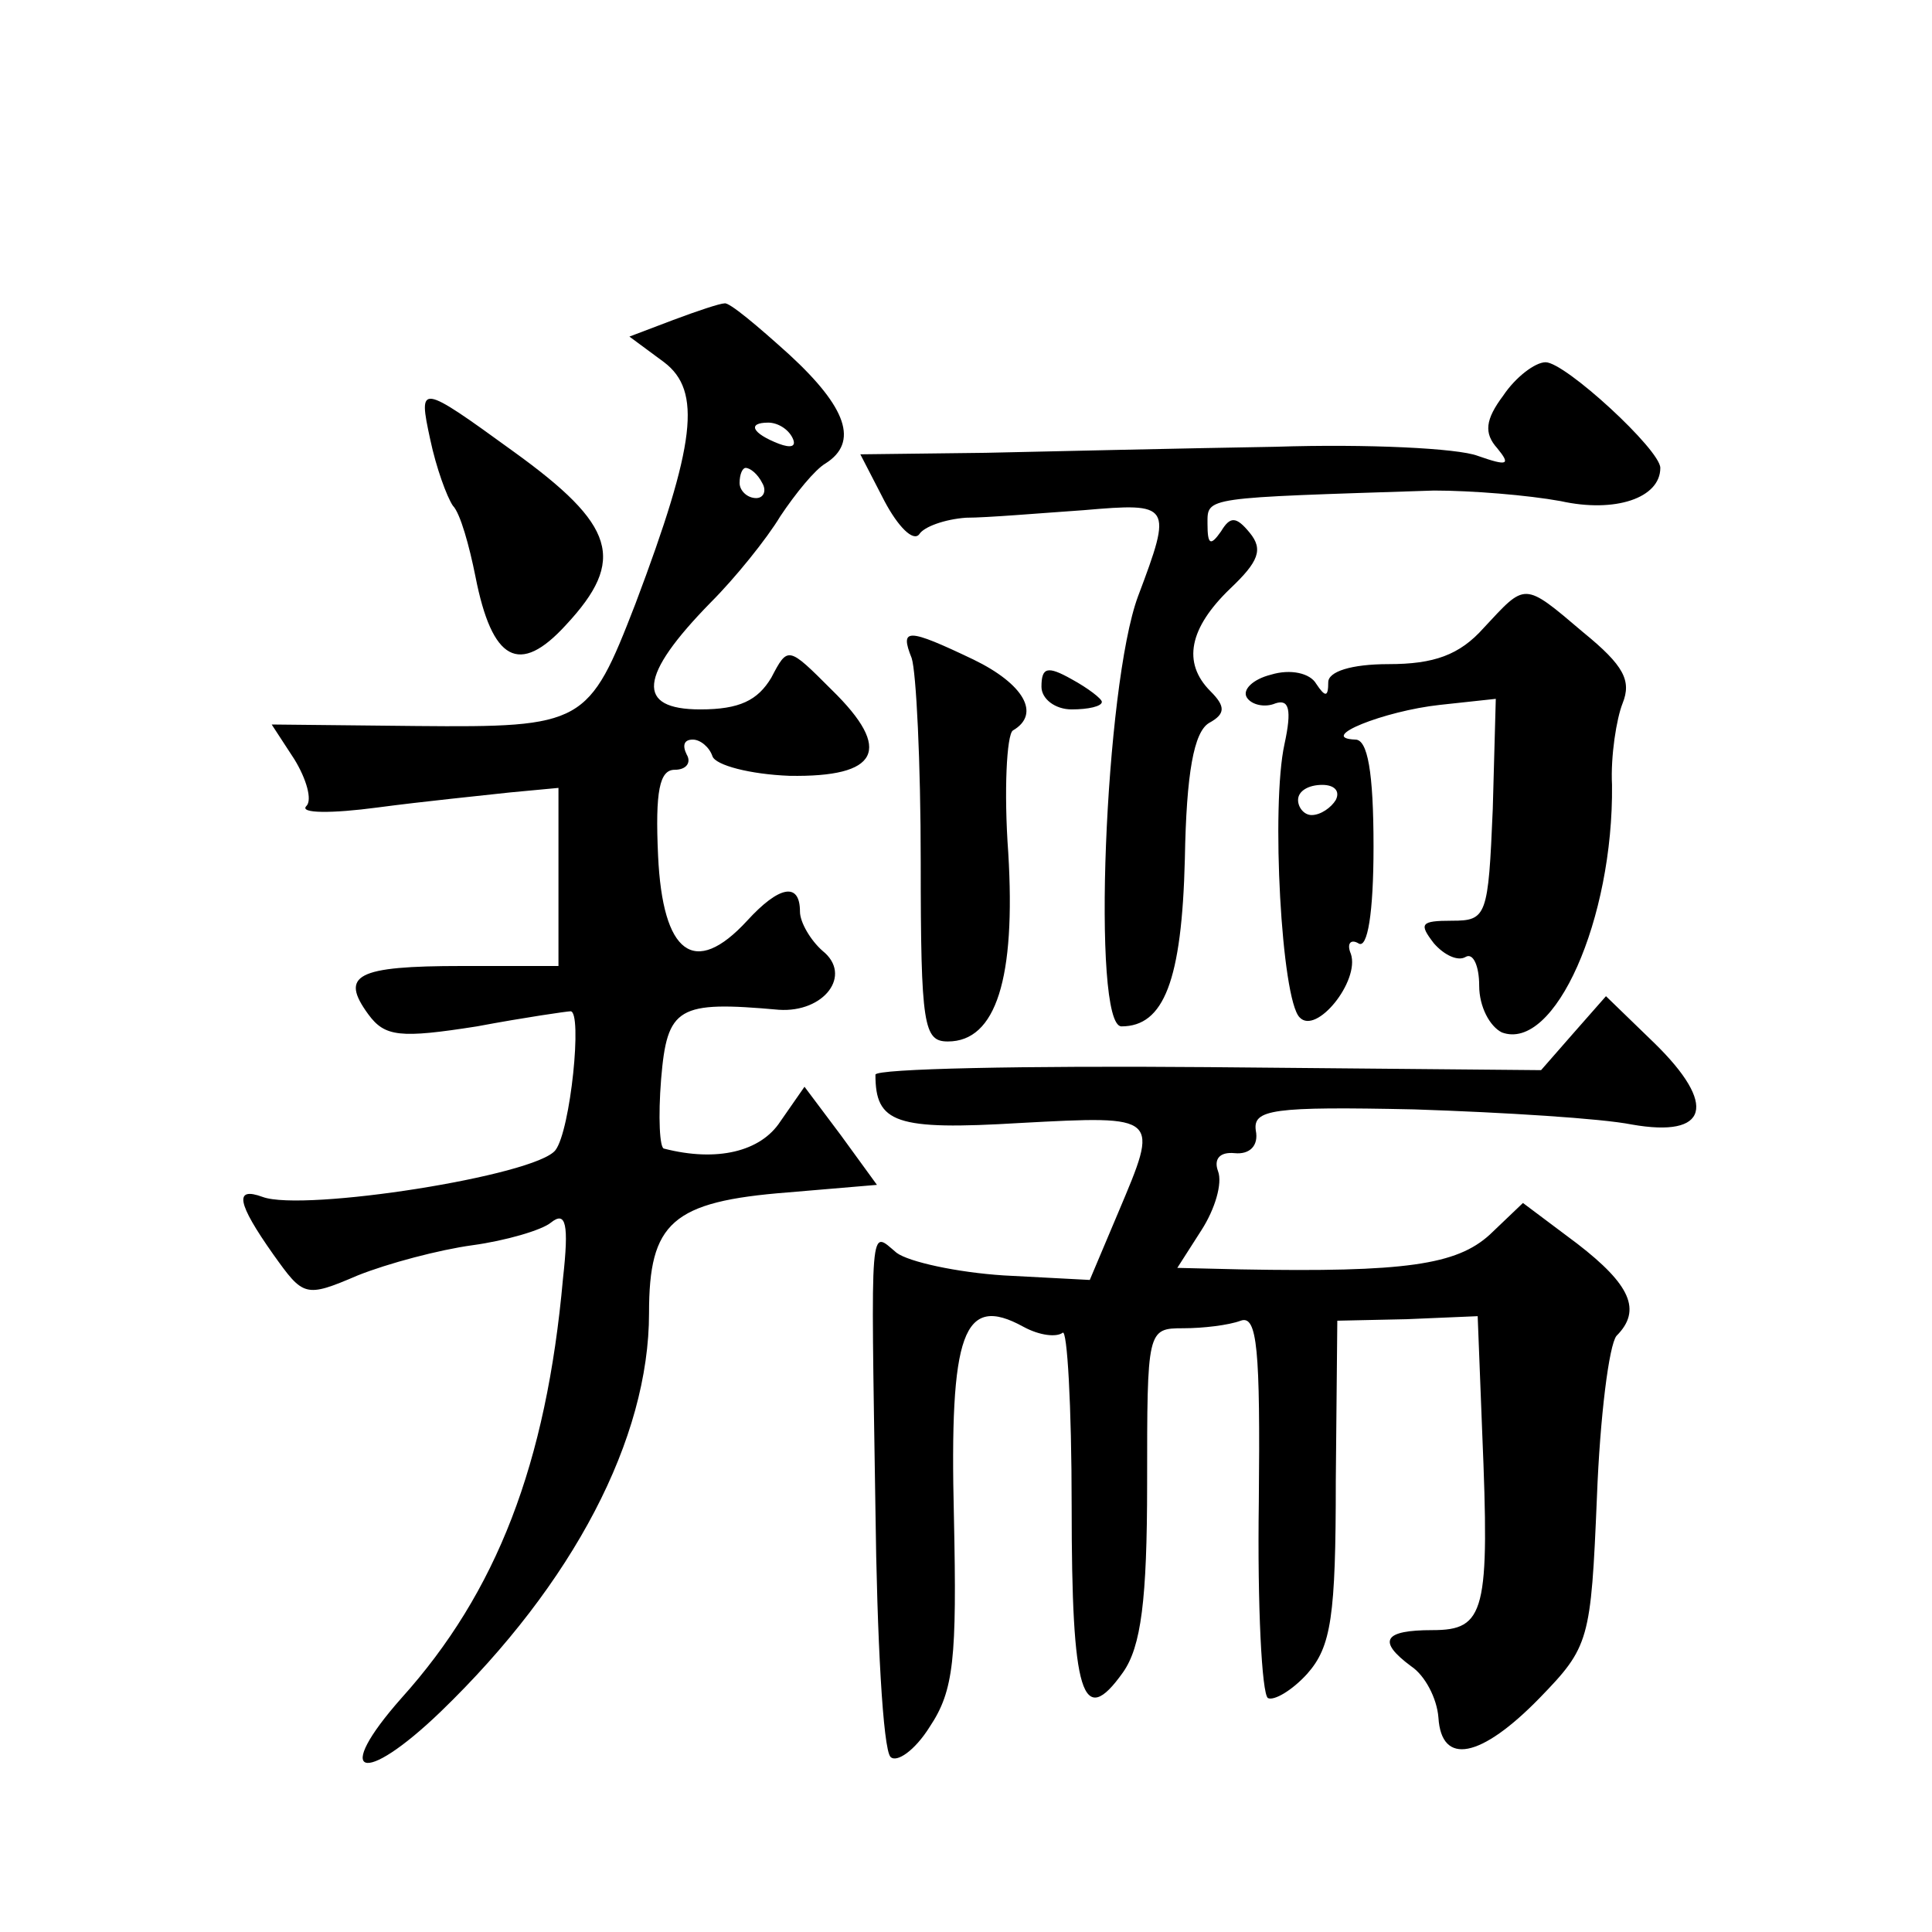 <?xml version="1.0" standalone="no"?>
<!DOCTYPE svg PUBLIC "-//W3C//DTD SVG 20010904//EN"
 "http://www.w3.org/TR/2001/REC-SVG-20010904/DTD/svg10.dtd">
<svg version="1.0" xmlns="http://www.w3.org/2000/svg"
 width="128pt" height="128pt" viewBox="0 0 128 128"
 preserveAspectRatio="xMidYMid meet">
<g transform="translate(0,128) scale(0.1,-0.1)"
fill="#0" stroke="none">
<path d="M446 1068 l-29 -11 23 -17 c25 -19 21 -54 -19 -160 -31 -80 -34 -82 -145
-81 l-96 1 15 -23 c8 -13 12 -27 8 -31 -5 -5 17 -5 47 -1 30 4 70 8 88 10 l32 3
0 -59 0 -59 -64 0 c-70 0 -81 -6 -62 -32 11 -15 21 -16 72 -8 32 6 60 10 62 10
8 0 0 -79 -10 -92 -13 -17 -167 -41 -194 -31 -19 7 -17 -4 7 -38 20 -28 21 -29
56 -14 20 8 54 17 76 20 22 3 46 10 52 15 10 8 12 -1 8 -37 -11 -123 -44 -208 -107
-278 -46 -52 -26 -59 26 -9 88 85 138 181 138 264 0 60 15 74 92 80 l59 5 -24 33
-24 32 -16 -23 c-13 -20 -42 -27 -77 -18 -3 0 -4 21 -2 46 4 48 11 52 78 46 30
-2 49 23 29 39 -8 7 -15 19 -15 26 0 20 -14 17 -35 -6 -35 -38 -56 -22 -59 43 -2
43 1 57 11 57 8 0 11 5 8 10 -3 6 -2 10 4 10 5 0 11 -5 13 -11 2 -6 25 -12 51 -13
59 -1 69 17 28 57 -29 29 -29 29 -40 8 -9 -15 -21 -21 -47 -21 -43 0 -41 22 7 71
16 16 37 42 46 57 10 15 23 31 30 35 22 14 14 37 -24 72 -21 19 -40 35 -43 34 -3
0 -18 -5 -34 -11z m79 -78 c3 -6 -1 -7 -9 -4 -18 7 -21 14 -7 14 6 0 13 -4 16 -10z
m-20 -30 c3 -5 1 -10 -4 -10 -6 0 -11 5 -11 10 0 6 2 10 4 10 3 0 8 -4 11 -10z
M996 1018 c-12 -16 -13 -25 -4 -35 9 -11 7 -12 -13 -5 -13 5 -73 8 -134 6 -60 -1
-147 -3 -192 -4 l-83 -1 16 -31 c9 -17 19 -27 23 -22 3 5 17 10 31 11 14 0 49 3
78 5 58 5 59 4 36 -57 -22 -59 -31 -285 -11 -285 28 0 40 30 42 111 1 57 6 84 16
90 11 6 11 11 1 21 -19 19 -14 42 13 68 19 18 22 26 13 37 -9 11 -13 11 -19 1 -7
-10 -9 -9 -9 5 0 18 -3 17 150 22 25 0 62 -3 84 -7 36 -8 66 2 66 22 0 12 -63 70
-76 70 -7 0 -20 -10 -28 -22z M285 989 c4 -19 11 -38 15 -44 5 -5 11 -27 15 -47
11 -56 29 -66 60 -32 40 43 33 66 -35 115 -62 45 -63 45 -55 8z M983 864 c-16 -18
-33 -24 -63 -24 -25 0 -40 -5 -40 -12 0 -10 -2 -10 -8 -1 -4 7 -17 10 -30 6 -12
-3 -19 -10 -16 -15 3 -5 12 -7 19 -4 9 3 11 -4 6 -27 -9 -41 -2 -169 10 -181 11
-12 40 24 34 42 -3 7 0 10 5 7 6 -4 10 20 10 64 0 50 -4 71 -12 71 -26 1 19 19
56 23 l37 4 -2 -73 c-3 -71 -4 -74 -27 -74 -21 0 -22 -2 -12 -15 7 -8 16 -12 21
-9 5 3 9 -6 9 -19 0 -14 7 -27 15 -31 35 -13 74 75 73 164 -1 19 3 44 7 54 6 15
1 25 -26 47 -40 34 -38 33 -66 3z m-98 -114 c-3 -5 -10 -10 -16 -10 -5 0 -9 5 -9
10 0 6 7 10 16 10 8 0 12 -4 9 -10z M604 844 c3 -9 6 -69 6 -135 0 -109 2 -119
18 -119 32 0 45 42 40 125 -3 41 -1 78 3 81 19 11 7 31 -26 47 -44 21 -49 21 -41
1z M690 825 c0 -8 9 -15 20 -15 11 0 20 2 20 5 0 2 -9 9 -20 15 -16 9 -20 8 -20
-5z M1042 595 l-21 -24 -221 2 c-121 1 -220 -1 -220 -5 0 -32 13 -37 96 -32 93
5 92 5 65 -59 l-19 -45 -57 3 c-31 2 -63 9 -71 15 -18 15 -17 25 -14 -170 1 -85
5 -159 10 -164 4 -4 16 4 26 20 16 24 18 45 16 139 -3 122 6 148 46 126 11 -6 22
-7 26 -4 3 3 6 -48 6 -115 0 -125 7 -148 34 -110 12 17 16 48 16 125 0 102 0 103
24 103 13 0 30 2 38 5 11 4 13 -19 12 -120 -1 -69 2 -127 6 -130 4 -2 16 5 26 16
16 18 19 38 19 128 l1 106 46 1 47 2 3 -77 c5 -119 2 -131 -33 -131 -32 0 -37 -7
-14 -24 9 -6 17 -21 18 -34 2 -32 28 -27 67 13 33 34 34 38 38 133 2 53 8 101 13
107 17 17 9 34 -26 61 l-36 27 -22 -21 c-22 -20 -56 -25 -165 -23 l-42 1 16 25
c9 14 14 31 11 39 -3 8 1 13 11 12 10 -1 16 5 14 15 -2 14 11 16 105 14 60 -2 124
-6 144 -10 51 -9 57 13 15 54 l-32 31 -22 -25z"/>
</g>
</svg>
